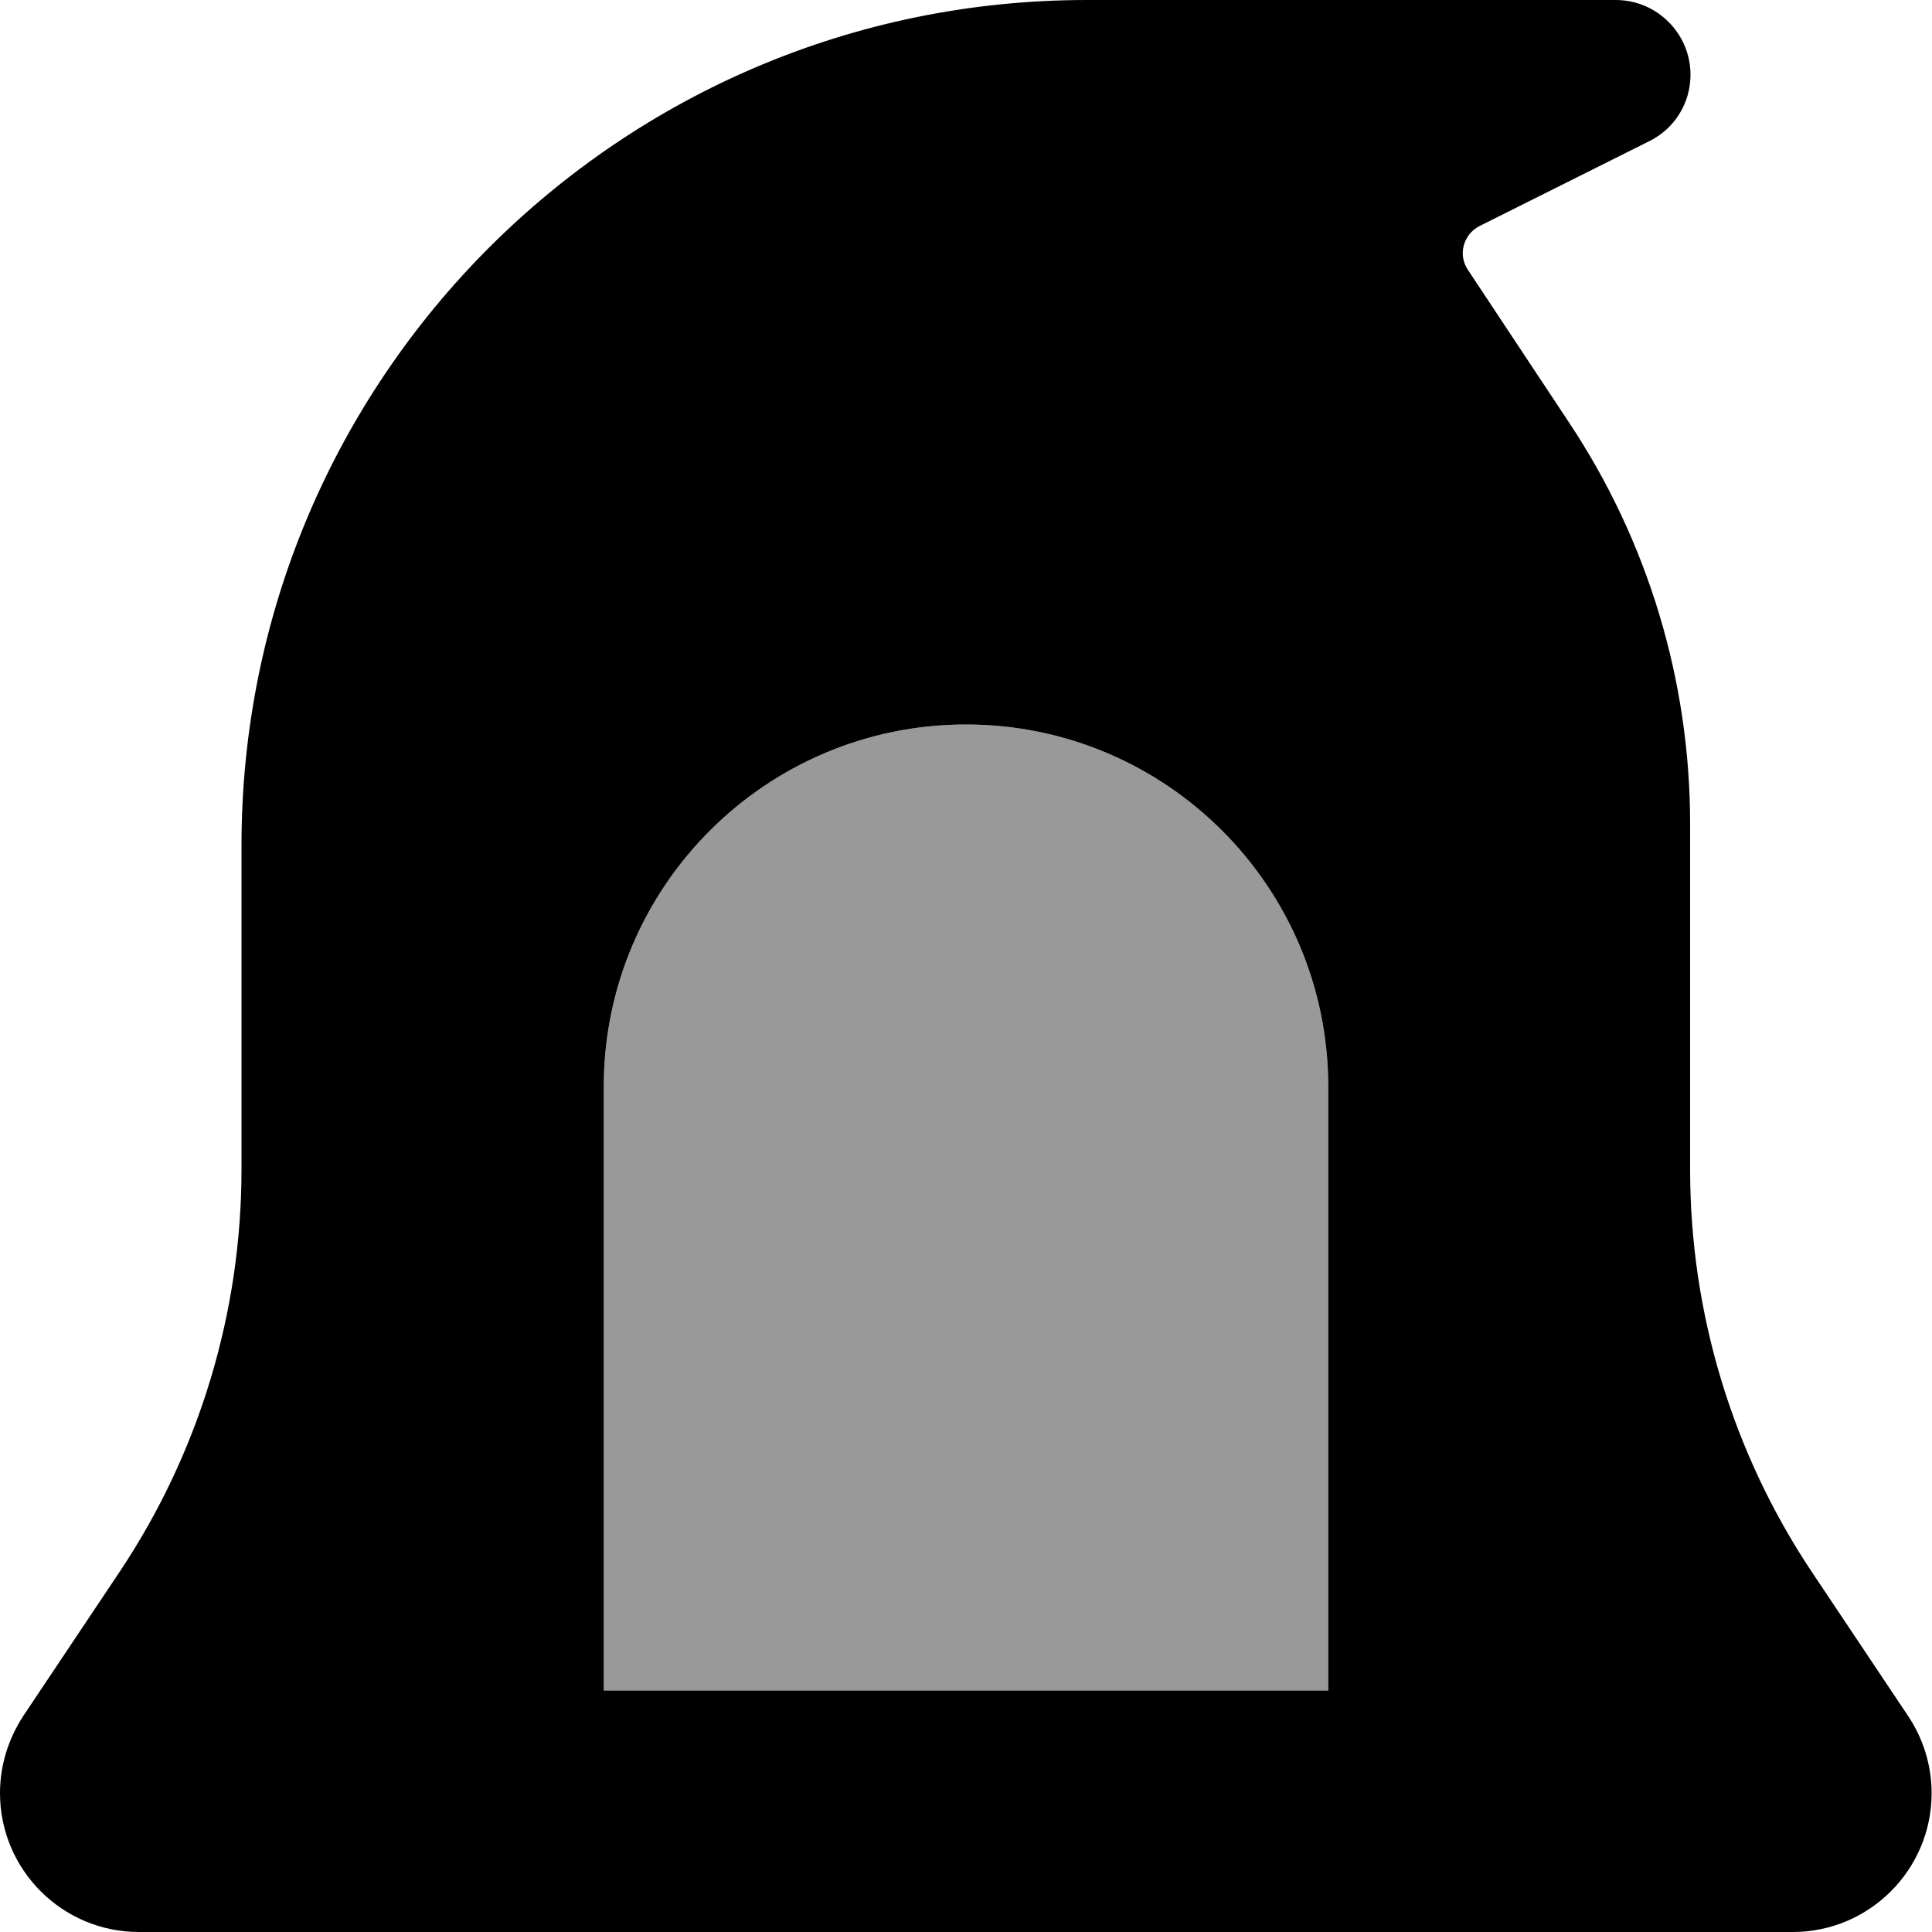 <svg xmlns="http://www.w3.org/2000/svg" viewBox="0 0 512 512"><!--! Font Awesome Pro 7.0.0 by @fontawesome - https://fontawesome.com License - https://fontawesome.com/license (Commercial License) Copyright 2025 Fonticons, Inc. --><path style="fill:currentColor;opacity:.4" d="M160 288l0 160 192 0 0-160c0-53-43-96-96-96s-96 43-96 96z"/><path style="fill:currentColor;opacity:1" d="M31.8 416.4L6.2 454.7C2.2 460.8 0 467.9 0 475.2 0 495.5 16.5 512 36.8 512l438.3 0c20.3 0 36.8-16.5 36.8-36.8 0-7.3-2.2-14.4-6.2-20.4l-25.6-38.3c-21-31.5-32.2-68.6-32.2-106.5l0-91.7c0-37.9-11.2-75-32.2-106.5L389 71.5c-2.7-4-1.2-9.4 3.1-11.6l45-22.5C443.8 34.1 448 27.3 448 19.8 448 8.9 439.1 0 428.2 0L288 0C164.3 0 64 100.3 64 224l0 85.9c0 37.9-11.2 75-32.2 106.5zM352 448l-192 0 0-160c0-53 43-96 96-96s96 43 96 96l0 160z"/></svg>